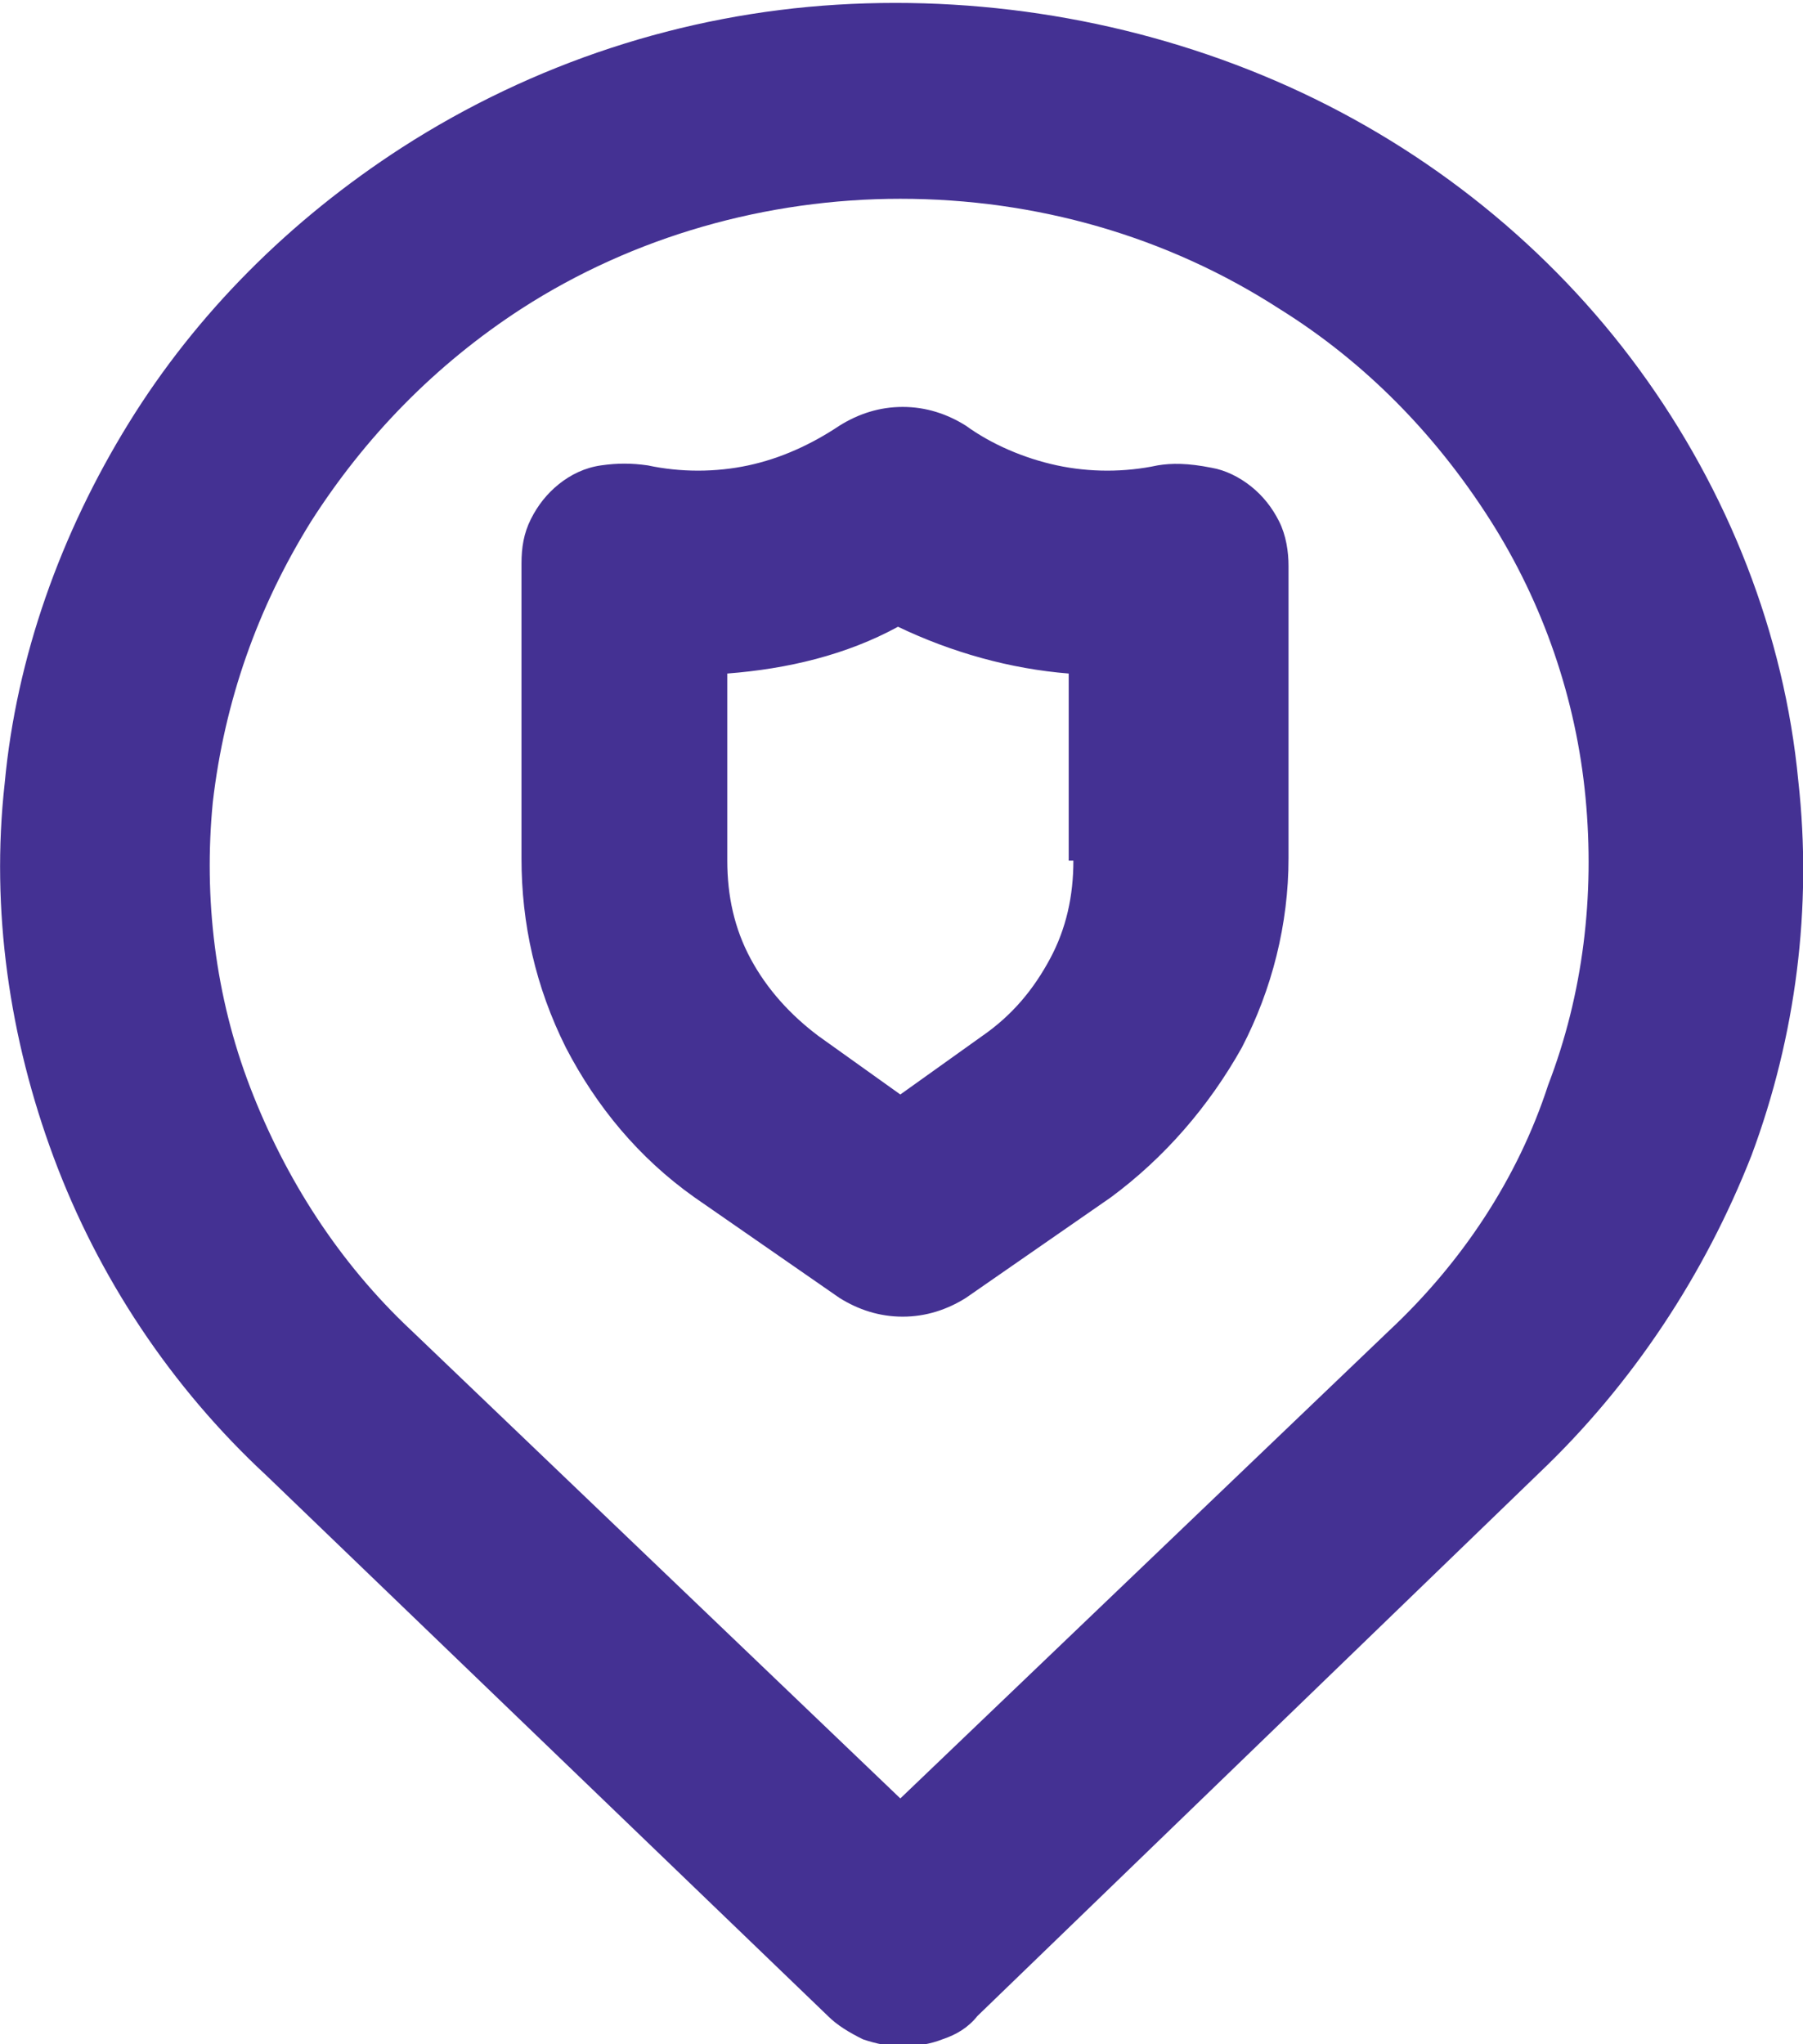 <?xml version="1.0" encoding="utf-8"?>
<!-- Generator: Adobe Illustrator 19.0.0, SVG Export Plug-In . SVG Version: 6.00 Build 0)  -->
<svg version="1.1" id="Modo_de_isolamento" xmlns="http://www.w3.org/2000/svg" xmlns:xlink="http://www.w3.org/1999/xlink" x="0px"
	 y="0px" viewBox="0 0 77.1 87.4" style="enable-background:new 0 0 77.1 87.4;" xml:space="preserve">
<path d="M59.4,56.9l-20.9,20l-20.9-20c-3.1-2.9-5.4-6.5-6.9-10.4c-1.5-3.9-2-8.1-1.6-12.2C9.6,30,11,26,13.3,22.3
	c2.3-3.6,5.3-6.7,9-9.1c4.8-3.1,10.5-4.7,16.2-4.7c5.8,0,11.4,1.6,16.2,4.7c3.7,2.3,6.7,5.4,9,9c2.3,3.6,3.7,7.7,4.1,11.9
	c0.4,4.2-0.1,8.4-1.6,12.3C64.9,50.4,62.5,54,59.4,56.9z M76.9,33.4c-0.6-6.3-3-12.4-6.8-17.6c-3.8-5.2-9-9.4-15-12.1
	c-6-2.7-12.7-3.9-19.3-3.5s-13,2.5-18.6,6.1c-4.8,3.1-8.8,7.1-11.7,11.8c-2.9,4.7-4.8,10-5.3,15.4c-0.6,5.4,0.2,10.9,2.1,16
	c1.9,5.1,5,9.8,9.1,13.6l24,23.1c0.4,0.4,0.9,0.7,1.5,1c0.6,0.2,1.1,0.3,1.7,0.3c0.6,0,1.2-0.1,1.7-0.3c0.6-0.2,1.1-0.5,1.5-1
	L65.8,63c4-3.8,7.1-8.5,9.1-13.6C76.8,44.3,77.5,38.8,76.9,33.4z M45.9,36.8c0,1.5-0.3,2.9-1,4.2c-0.7,1.3-1.6,2.4-2.9,3.3l-3.5,2.5
	l-3.5-2.5c-1.2-0.9-2.2-2-2.9-3.3c-0.7-1.3-1-2.7-1-4.2v-8c2.6-0.2,5.1-0.8,7.3-2c2.3,1.1,4.8,1.8,7.3,2V36.8z M49.5,19.9
	c-1.4,0.3-2.9,0.3-4.3,0c-1.4-0.3-2.8-0.9-3.9-1.7c-0.8-0.5-1.7-0.8-2.7-0.8c-1,0-1.9,0.3-2.7,0.8c-1.2,0.8-2.5,1.4-3.9,1.7
	c-1.4,0.3-2.9,0.3-4.3,0c-0.7-0.1-1.3-0.1-2,0s-1.3,0.4-1.8,0.8c-0.5,0.4-0.9,0.9-1.2,1.5c-0.3,0.6-0.4,1.2-0.4,1.9v12.6
	c0,2.8,0.6,5.5,1.9,8.1c1.3,2.5,3.1,4.7,5.5,6.4l6.2,4.3c0.8,0.5,1.7,0.8,2.7,0.8c1,0,1.9-0.3,2.7-0.8l6.2-4.3
	c2.3-1.7,4.2-3.9,5.6-6.4c1.3-2.5,2-5.3,2-8.1V24.2c0-0.6-0.1-1.3-0.4-1.9c-0.3-0.6-0.7-1.1-1.2-1.5c-0.5-0.4-1.1-0.7-1.7-0.8
	C50.8,19.8,50.1,19.8,49.5,19.9z" fill="#443193"/>
</svg>
